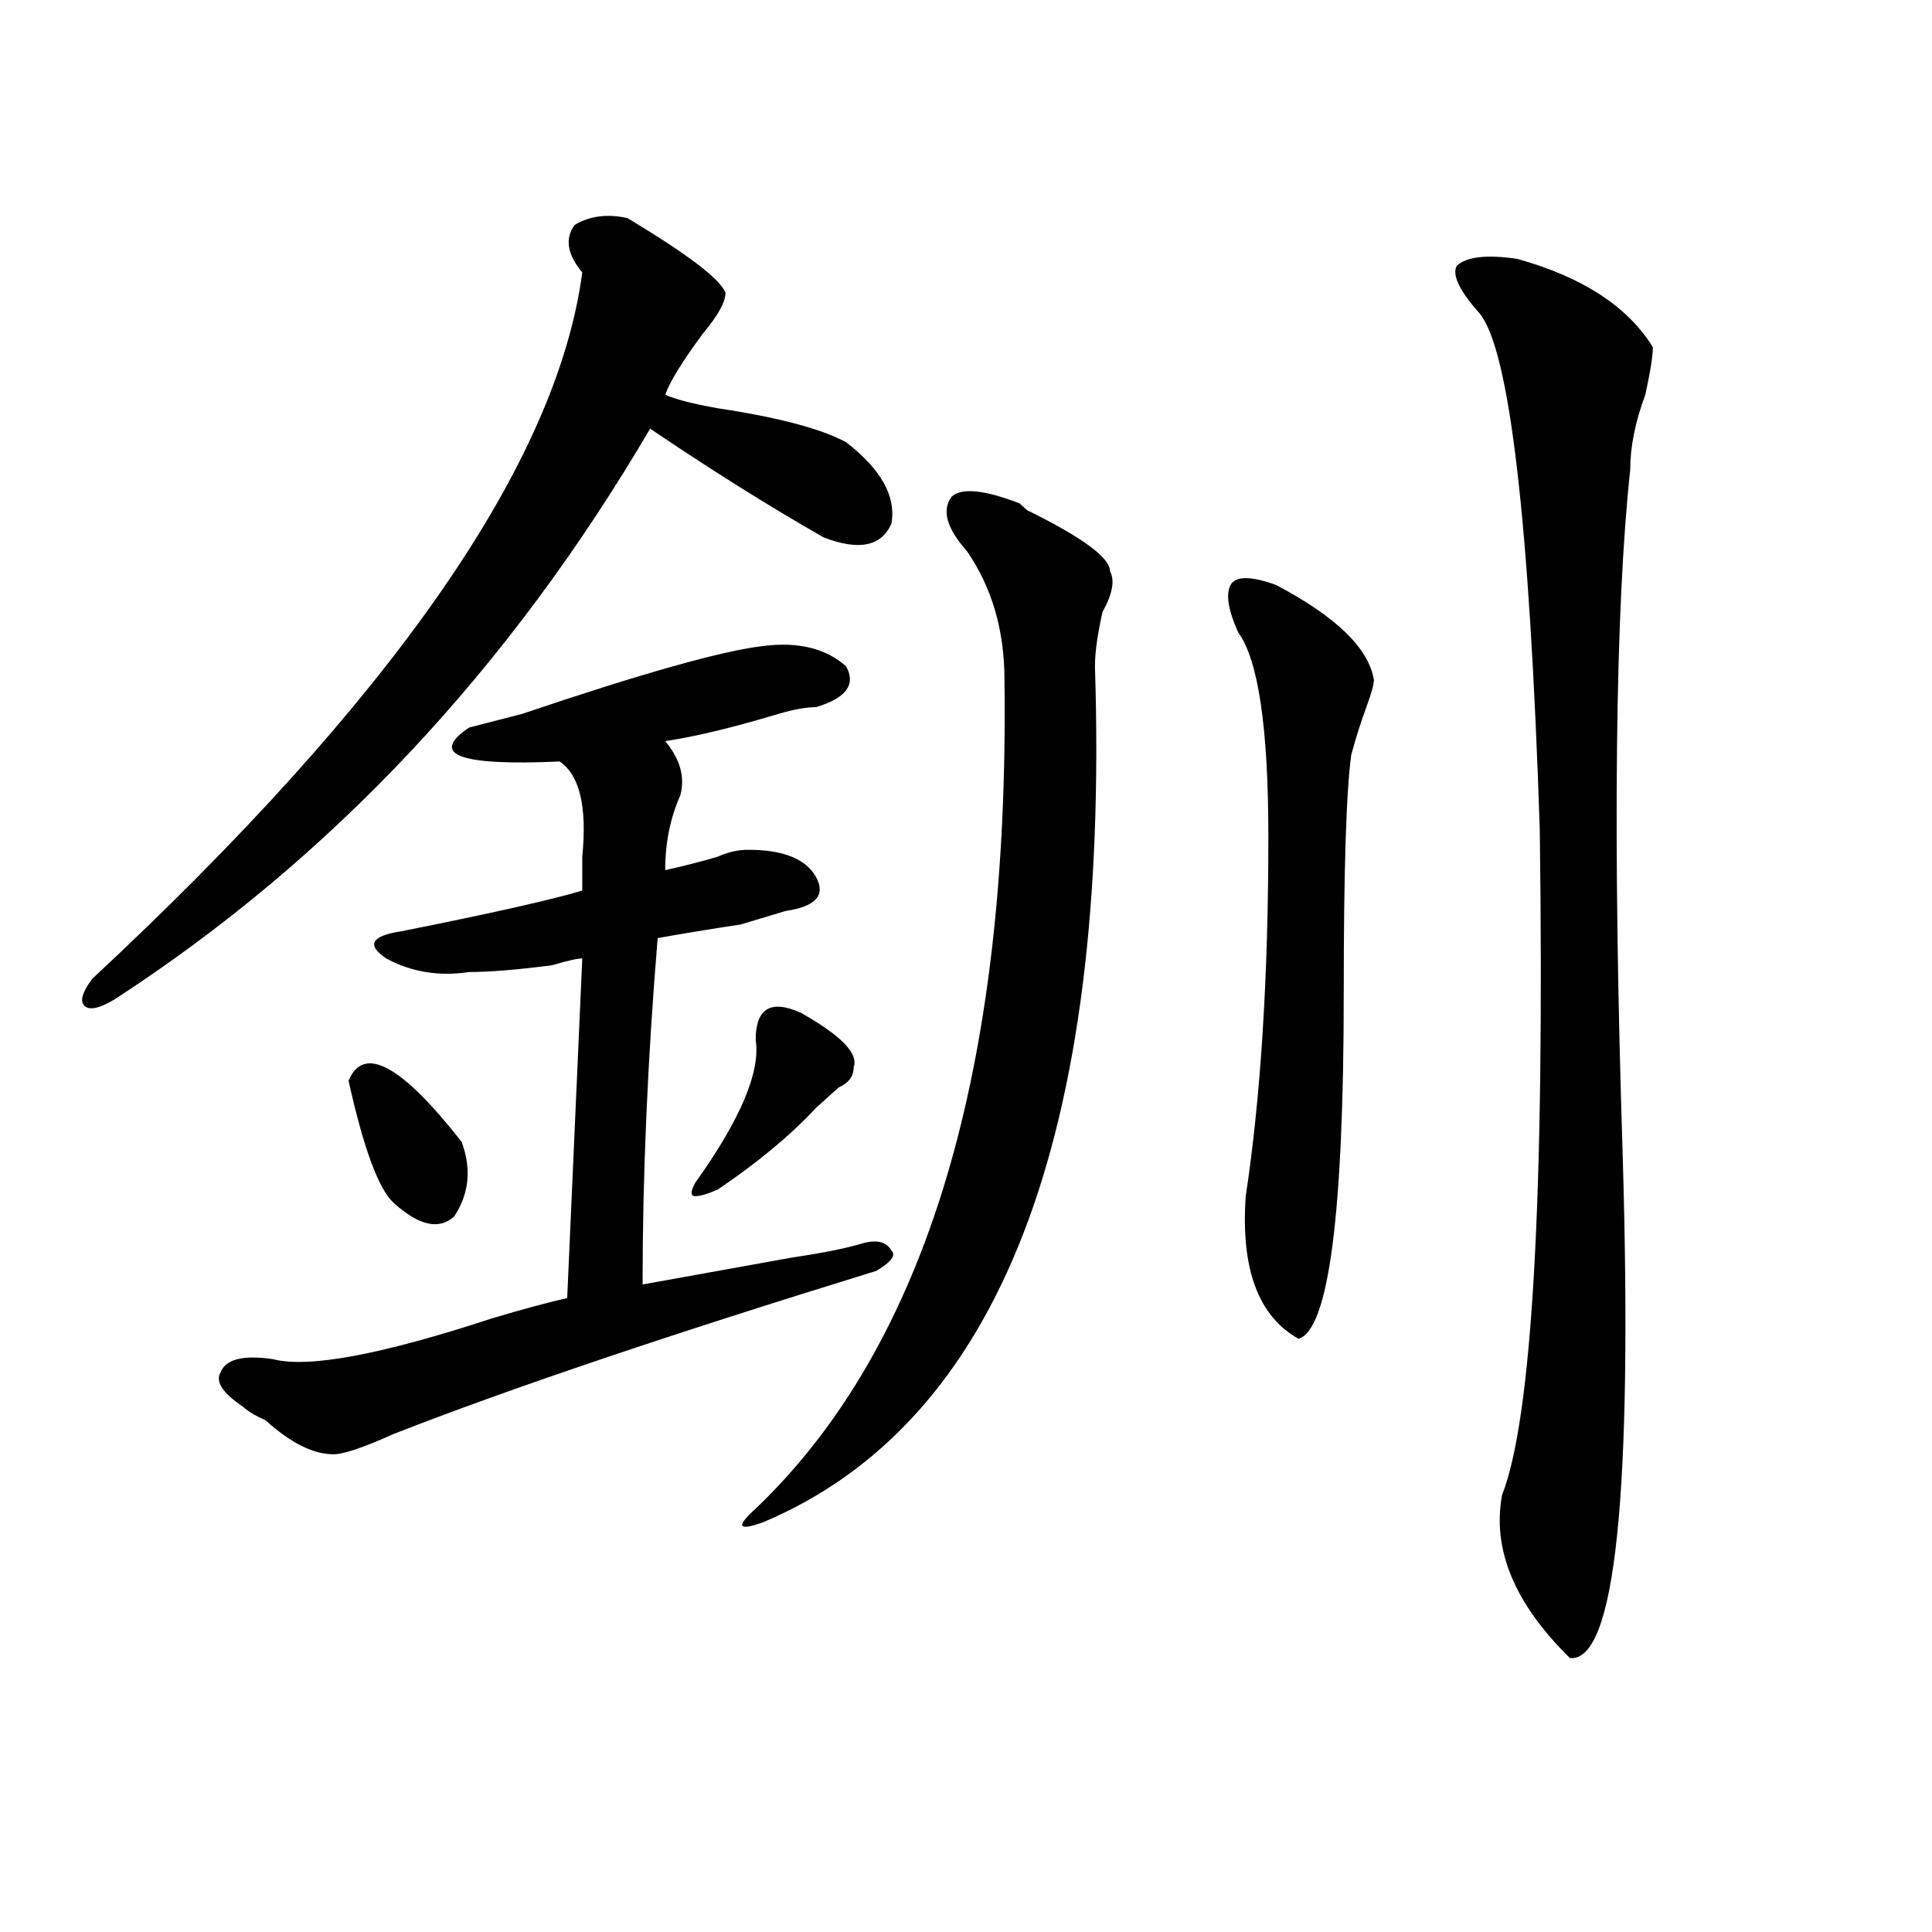 <?xml version="1.0" encoding="utf-8"?>
<!-- Generator: Adobe Illustrator 16.0.0, SVG Export Plug-In . SVG Version: 6.00 Build 0)  -->
<!DOCTYPE svg PUBLIC "-//W3C//DTD SVG 1.1//EN" "http://www.w3.org/Graphics/SVG/1.1/DTD/svg11.dtd">
<svg version="1.1" id="图层_1" xmlns="http://www.w3.org/2000/svg" xmlns:xlink="http://www.w3.org/1999/xlink" x="0px" y="0px"
	 width="1000px" height="1000px" viewBox="0 0 1000 1000" enable-background="new 0 0 1000 1000" xml:space="preserve">
<path d="M324.797,112.891c31.219,18.787,48.108,31.641,50.73,38.672c0,4.725-3.902,11.756-11.707,21.094
	c-10.427,14.063-16.95,24.609-19.512,31.641c5.183,2.362,14.269,4.725,27.316,7.031c31.219,4.725,53.292,10.547,66.34,17.578
	c18.171,14.063,25.976,28.125,23.414,42.188c-5.243,11.756-16.95,14.063-35.121,7.031c-28.657-16.369-58.535-35.156-89.754-56.25
	C263.64,346.131,171.265,444.568,59.438,517.188c-7.805,4.725-13.048,5.878-15.609,3.516c-2.622-2.307-1.341-7.031,3.902-14.063
	c156.094-145.294,240.604-267.188,253.652-365.625c-7.805-9.338-9.146-17.578-3.902-24.609
	C305.285,111.737,314.37,110.584,324.797,112.891z M242.848,376.563l27.316-7.031c62.438-21.094,104.022-32.794,124.875-35.156
	c18.171-2.307,32.499,1.209,42.926,10.547c5.183,9.394,0,16.425-15.609,21.094c-5.243,0-11.707,1.209-19.512,3.516
	c-23.414,7.031-42.926,11.756-58.535,14.063c7.805,9.394,10.366,18.787,7.805,28.125c-5.243,11.756-7.805,24.609-7.805,38.672
	c10.366-2.307,19.512-4.669,27.316-7.031c5.183-2.307,10.366-3.516,15.609-3.516c18.171,0,29.878,4.725,35.121,14.063
	c5.183,9.394,0,15.271-15.609,17.578c-7.805,2.362-15.609,4.725-23.414,7.031c-15.609,2.362-29.938,4.725-42.926,7.031
	c-5.243,63.281-7.805,123.047-7.805,179.297c12.987-2.307,39.023-7.031,78.047-14.063c15.609-2.307,27.316-4.669,35.121-7.031
	c7.805-2.307,12.987-1.153,15.609,3.516c2.562,2.362,0,5.878-7.805,10.547c-106.704,32.85-189.935,60.975-249.75,84.375
	c-15.609,7.031-26.036,10.547-31.219,10.547c-10.427,0-22.134-5.822-35.121-17.578c-5.243-2.307-9.146-4.669-11.707-7.031
	c-10.427-7.031-14.329-12.854-11.707-17.578c2.562-7.031,11.707-9.338,27.316-7.031c18.171,4.725,55.913-2.307,113.168-21.094
	c15.609-4.669,28.597-8.185,39.023-10.547l7.805-175.781c-2.622,0-7.805,1.209-15.609,3.516c-18.231,2.362-32.56,3.516-42.926,3.516
	c-15.609,2.362-29.938,0-42.926-7.031c-10.427-7.031-7.805-11.7,7.805-14.063c46.828-9.338,78.047-16.369,93.656-21.094
	c0-4.669,0-10.547,0-17.578c2.562-25.763-1.341-42.188-11.707-49.219C237.604,396.503,221.995,390.625,242.848,376.563z
	 M180.41,559.375c7.805-18.731,27.316-8.185,58.535,31.641c5.183,14.063,3.902,26.972-3.902,38.672
	c-7.805,7.031-18.231,4.725-31.219-7.031C196.02,615.625,188.215,594.531,180.41,559.375z M414.551,524.219
	c20.792,11.756,29.878,21.094,27.316,28.125c0,4.725-2.622,8.24-7.805,10.547c-5.243,4.725-9.146,8.24-11.707,10.547
	c-13.048,14.063-29.938,28.125-50.73,42.188c-5.243,2.362-9.146,3.516-11.707,3.516c-2.622,0-2.622-2.307,0-7.031
	c23.414-32.794,33.78-57.403,31.219-73.828C391.137,521.912,398.941,517.188,414.551,524.219z M527.719,260.547l3.902,3.516
	c28.597,14.063,42.926,24.609,42.926,31.641c2.562,4.725,1.28,11.756-3.902,21.094c-2.622,11.756-3.902,21.094-3.902,28.125
	c7.805,243.787-49.45,391.443-171.703,442.969c-13.048,4.725-14.329,2.362-3.902-7.031
	c88.413-84.375,131.339-227.307,128.777-428.906c0-25.763-6.524-48.01-19.512-66.797c-10.427-11.7-13.048-21.094-7.805-28.125
	C497.78,252.362,509.487,253.516,527.719,260.547z M660.398,302.734c31.219,16.425,48.108,32.85,50.73,49.219
	c0,2.362-1.341,7.031-3.902,14.063c-2.622,7.031-5.243,15.271-7.805,24.609c-2.622,18.787-3.902,59.766-3.902,123.047
	c0,114.862-7.805,174.628-23.414,179.297c-20.853-11.7-29.938-36.31-27.316-73.828c7.805-51.525,11.707-113.653,11.707-186.328
	c0-56.25-5.243-91.406-15.609-105.469c-5.243-11.7-6.524-19.885-3.902-24.609C639.546,298.065,647.351,298.065,660.398,302.734z
	 M785.273,133.984c33.78,9.394,57.194,24.609,70.242,45.703c0,4.725-1.341,12.909-3.902,24.609
	c-5.243,14.063-7.805,26.972-7.805,38.672c-7.805,72.675-9.146,191.053-3.902,355.078c5.183,175.781-3.902,262.463-27.316,260.156
	c-28.657-28.125-40.364-56.25-35.121-84.375c15.609-39.825,22.073-154.688,19.512-344.531
	c-5.243-159.356-15.609-248.4-31.219-267.188c-10.427-11.7-14.329-19.885-11.707-24.609
	C759.237,132.831,769.664,131.678,785.273,133.984z"/>
</svg>
